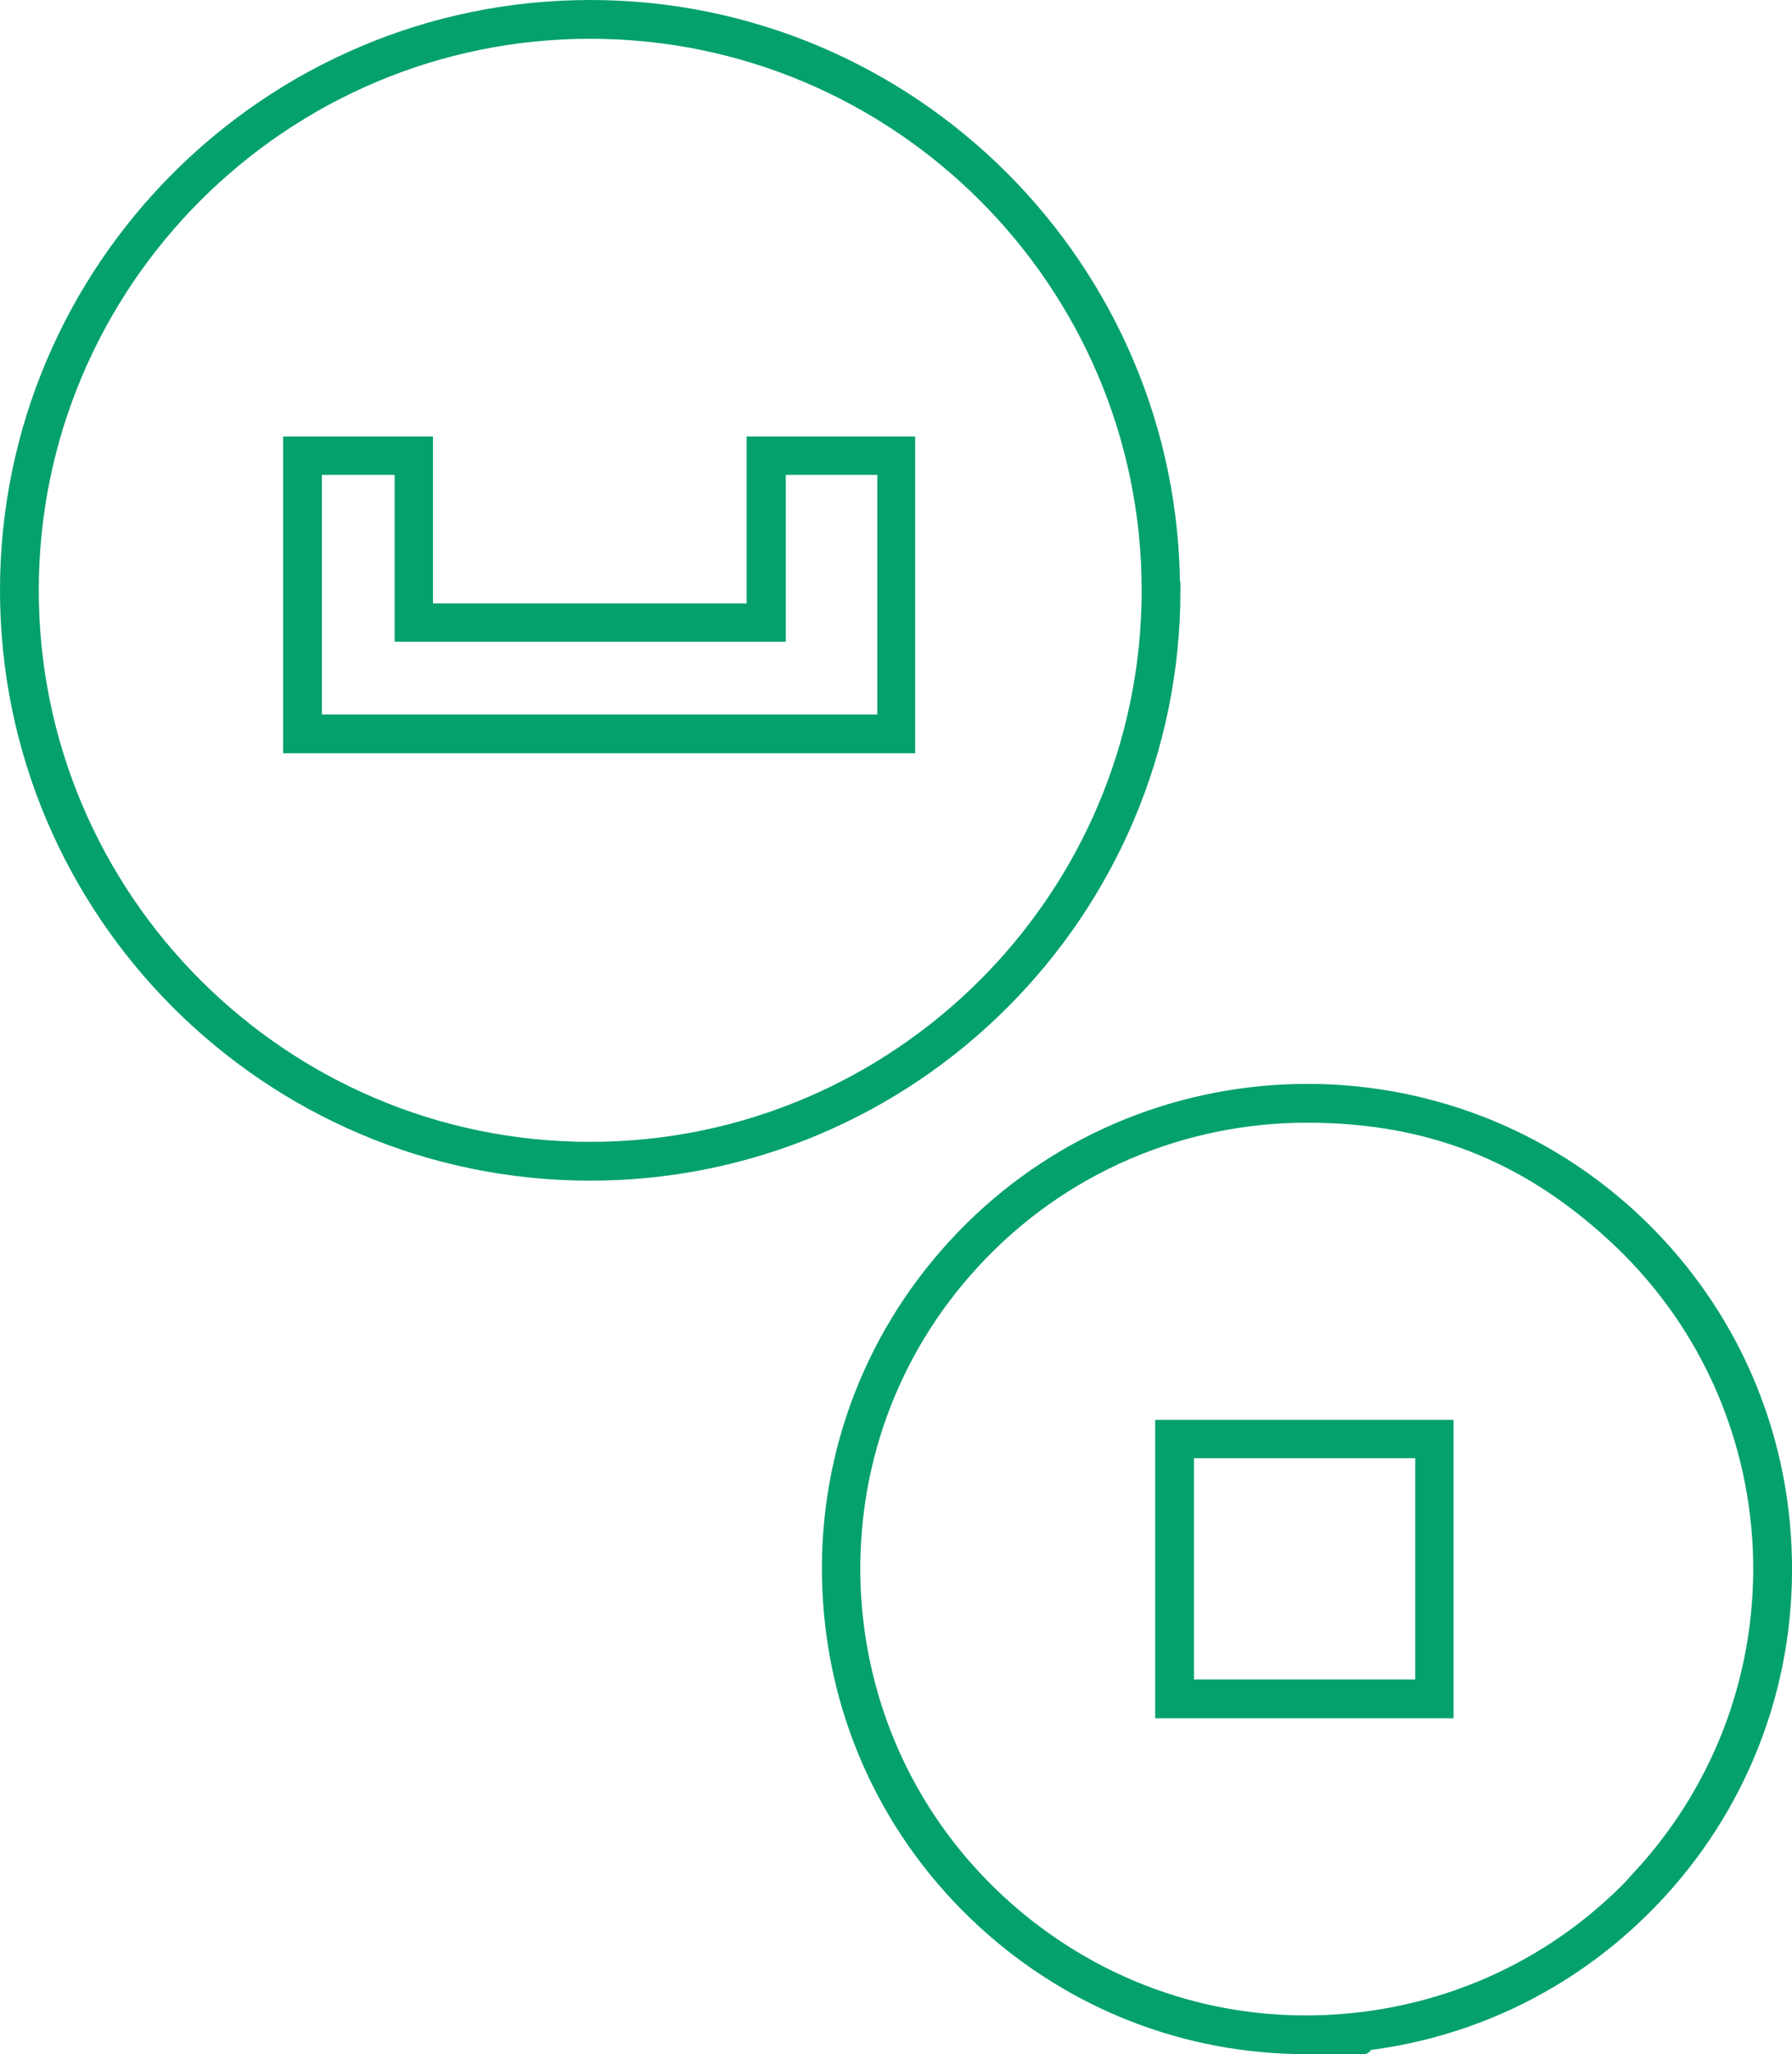 <svg xmlns="http://www.w3.org/2000/svg" id="uuid-6fe2a71e-b32d-45f6-a614-0cd75f5e37d8" viewBox="0 0 411.4 471.5"><defs><style>.uuid-77d1d39d-2a28-4094-a153-6e7439095eff{fill:#04a16b;stroke:#04a16b;stroke-miterlimit:10;stroke-width:4px;}</style></defs><path class="uuid-77d1d39d-2a28-4094-a153-6e7439095eff" d="M268.9,135.5C268.9,61.9,209.1,2,135.5,2S2,61.9,2,135.5s59.9,133.5,133.5,133.5,133.5-59.9,133.5-133.5h-.1ZM135.5,264.1c-70.9,0-128.6-57.7-128.6-128.6S64.6,6.9,135.5,6.9s128.6,57.7,128.6,128.6-57.7,128.6-128.6,128.6h0Z"></path><path class="uuid-77d1d39d-2a28-4094-a153-6e7439095eff" d="M409.3,355.2c-1.3-29.2-13.9-56.1-35.4-75.8h0c-44.5-40.7-113.8-37.6-154.5,6.9-19.7,21.5-29.9,49.5-28.6,78.7,1.3,29.2,13.9,56.1,35.4,75.8,20.3,18.6,46.3,28.7,73.7,28.7s3.3,0,5-.1c29.2-1.3,56.1-13.9,75.8-35.4,19.7-21.5,29.9-49.5,28.6-78.7h0ZM377.2,430.6c-18.8,20.6-44.6,32.6-72.5,33.9s-54.6-8.5-75.2-27.3c-20.6-18.8-32.6-44.6-33.9-72.4-1.2-27.9,8.4-54.6,27.3-75.2,20.6-22.5,48.8-33.9,77.1-33.9s50.5,9,70.5,27.3c20.6,18.8,32.6,44.6,33.9,72.4,1.2,27.9-8.5,54.6-27.3,75.2h.1Z"></path><path class="uuid-77d1d39d-2a28-4094-a153-6e7439095eff" d="M173.5,140.5h-76.1v-38.3h-30.4v68.7h141.1v-68.7h-34.7v38.3h0ZM178.4,107h25v59H71.9v-59h20.7v38.3h85.8v-38.3h0Z"></path><path class="uuid-77d1d39d-2a28-4094-a153-6e7439095eff" d="M267.2,392.4h64.5v-64.5h-64.5v64.5ZM272.1,332.7h54.8v54.8h-54.8v-54.8Z"></path></svg>